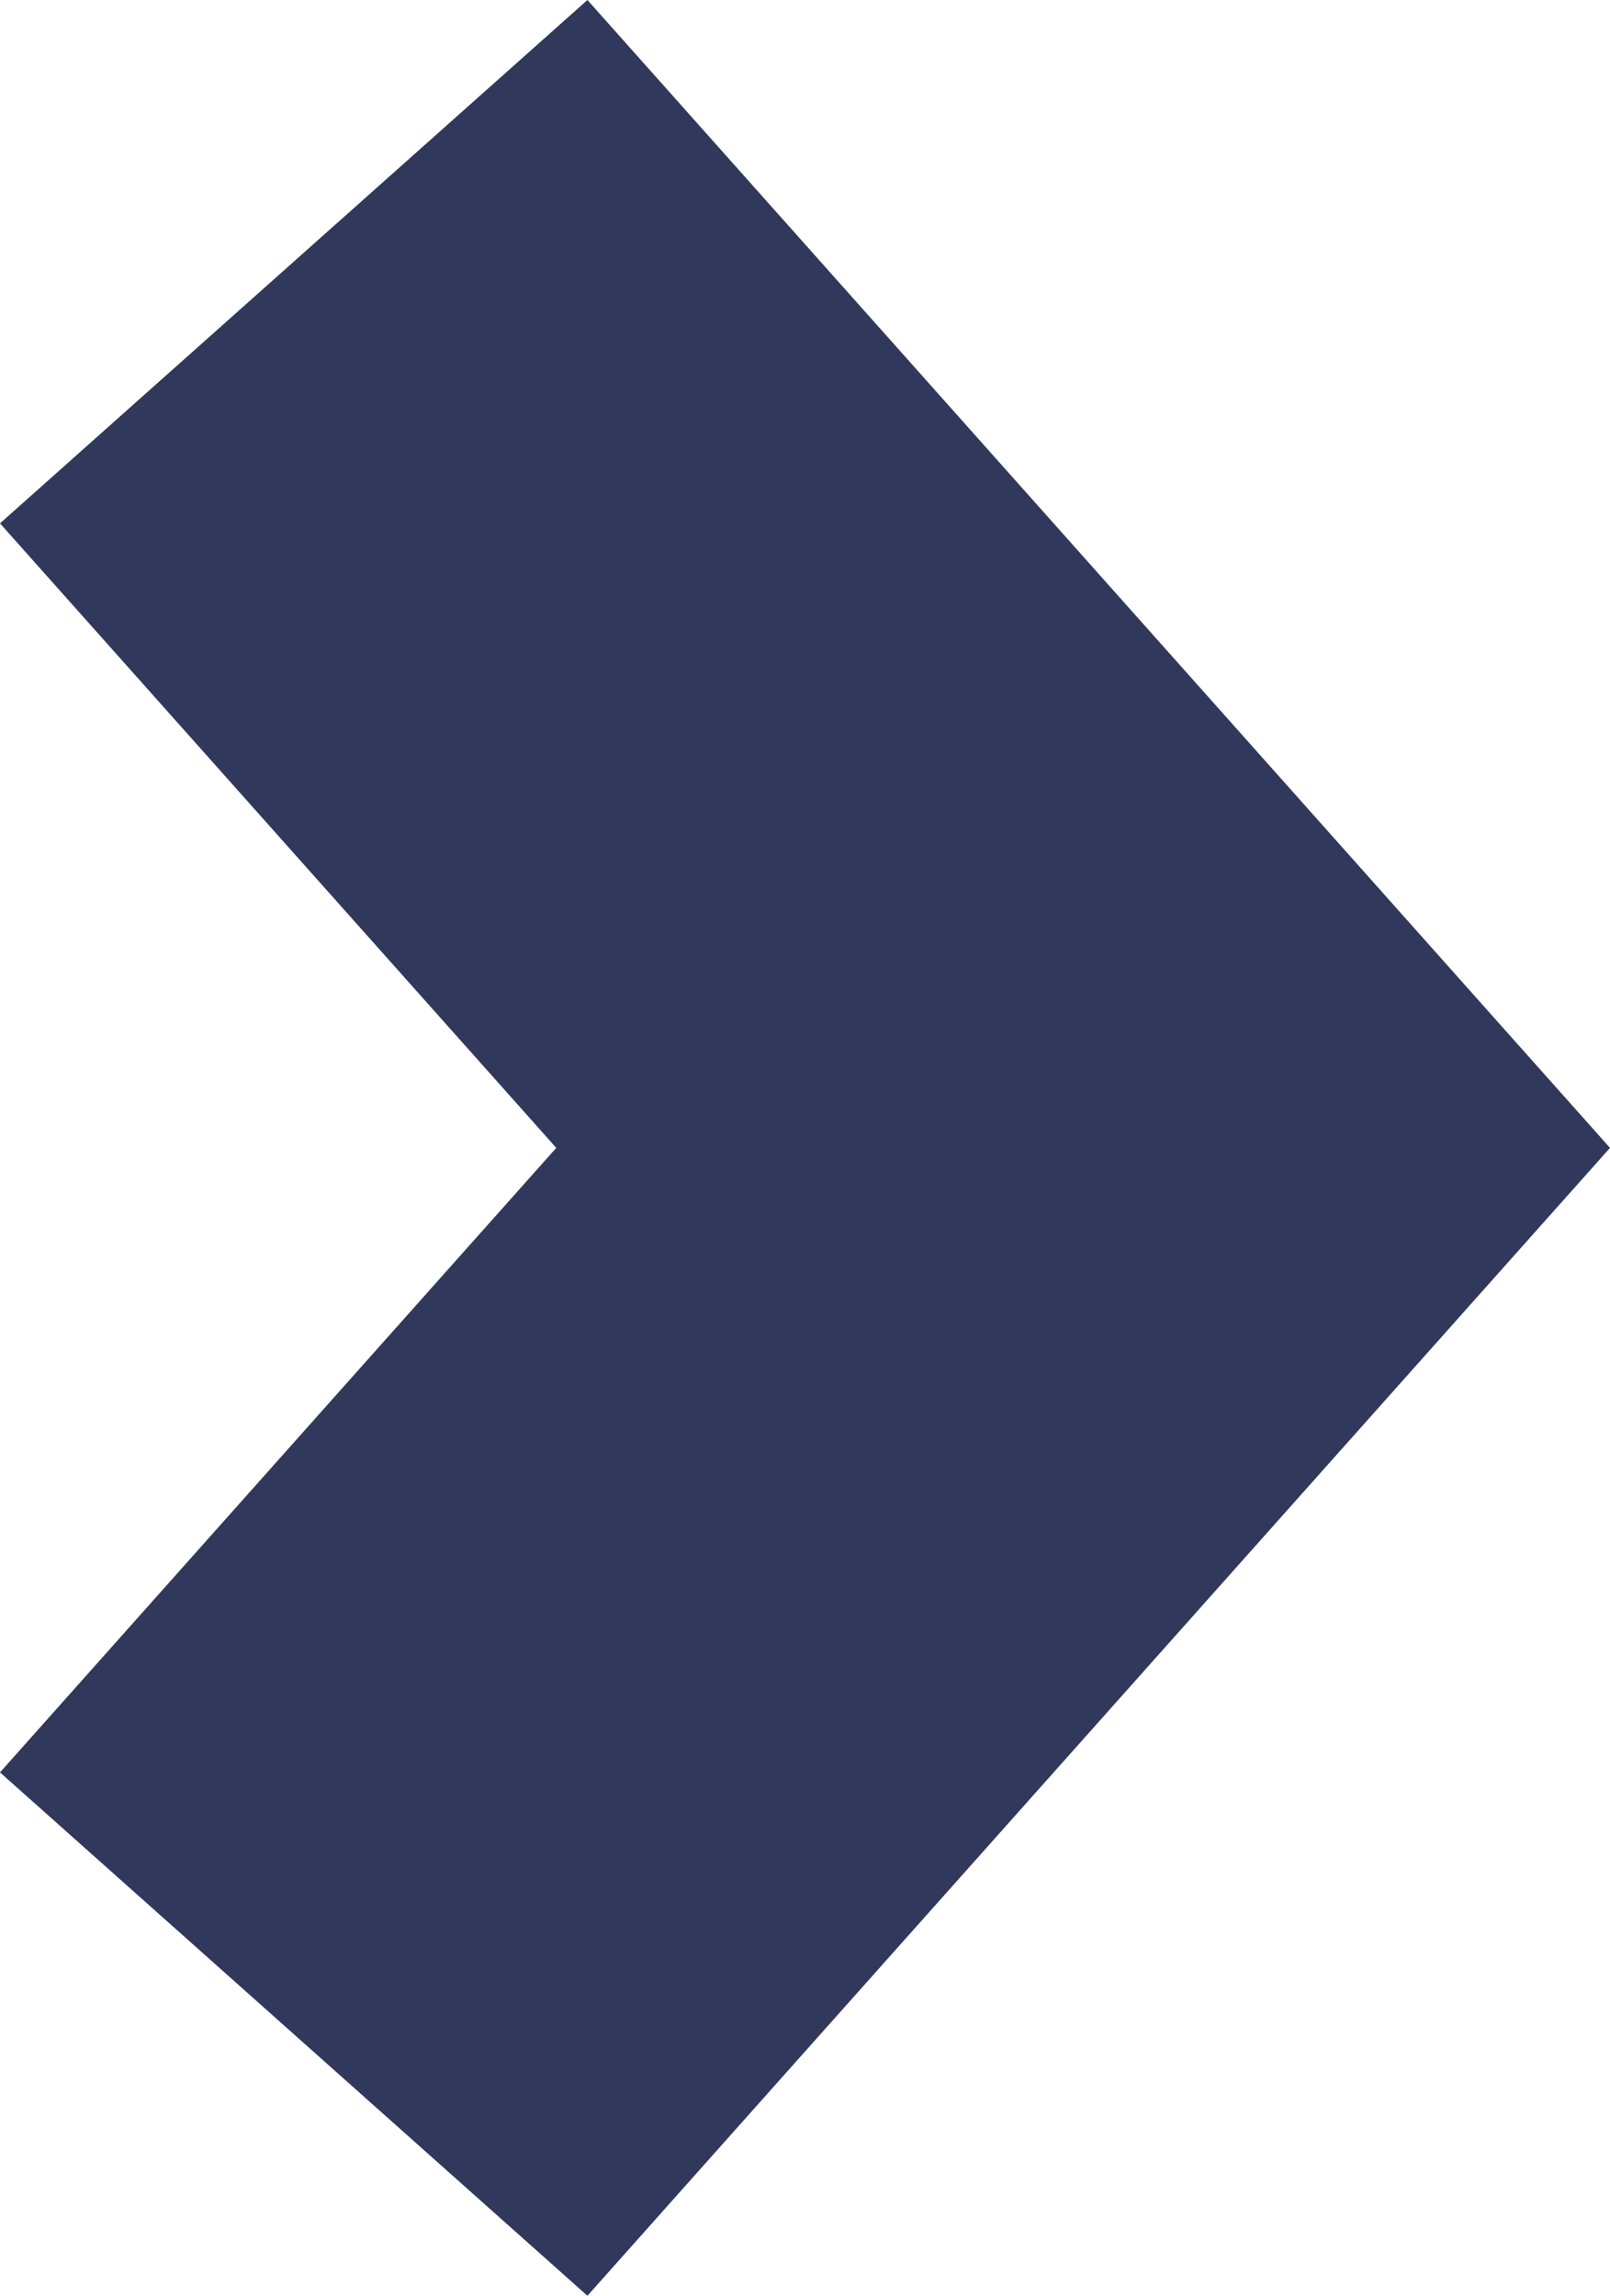 <?xml version="1.0" encoding="UTF-8"?>
<svg data-bbox="0 0 27.38 39.04" viewBox="0 0 27.38 39.04" xmlns="http://www.w3.org/2000/svg" data-type="color">
    <g>
        <path fill="#31385b" d="m0 30.14 9.99 8.9 17.39-19.52L9.99 0 0 8.9l9.46 10.62L0 30.14z" data-color="1"/>
    </g>
</svg>
